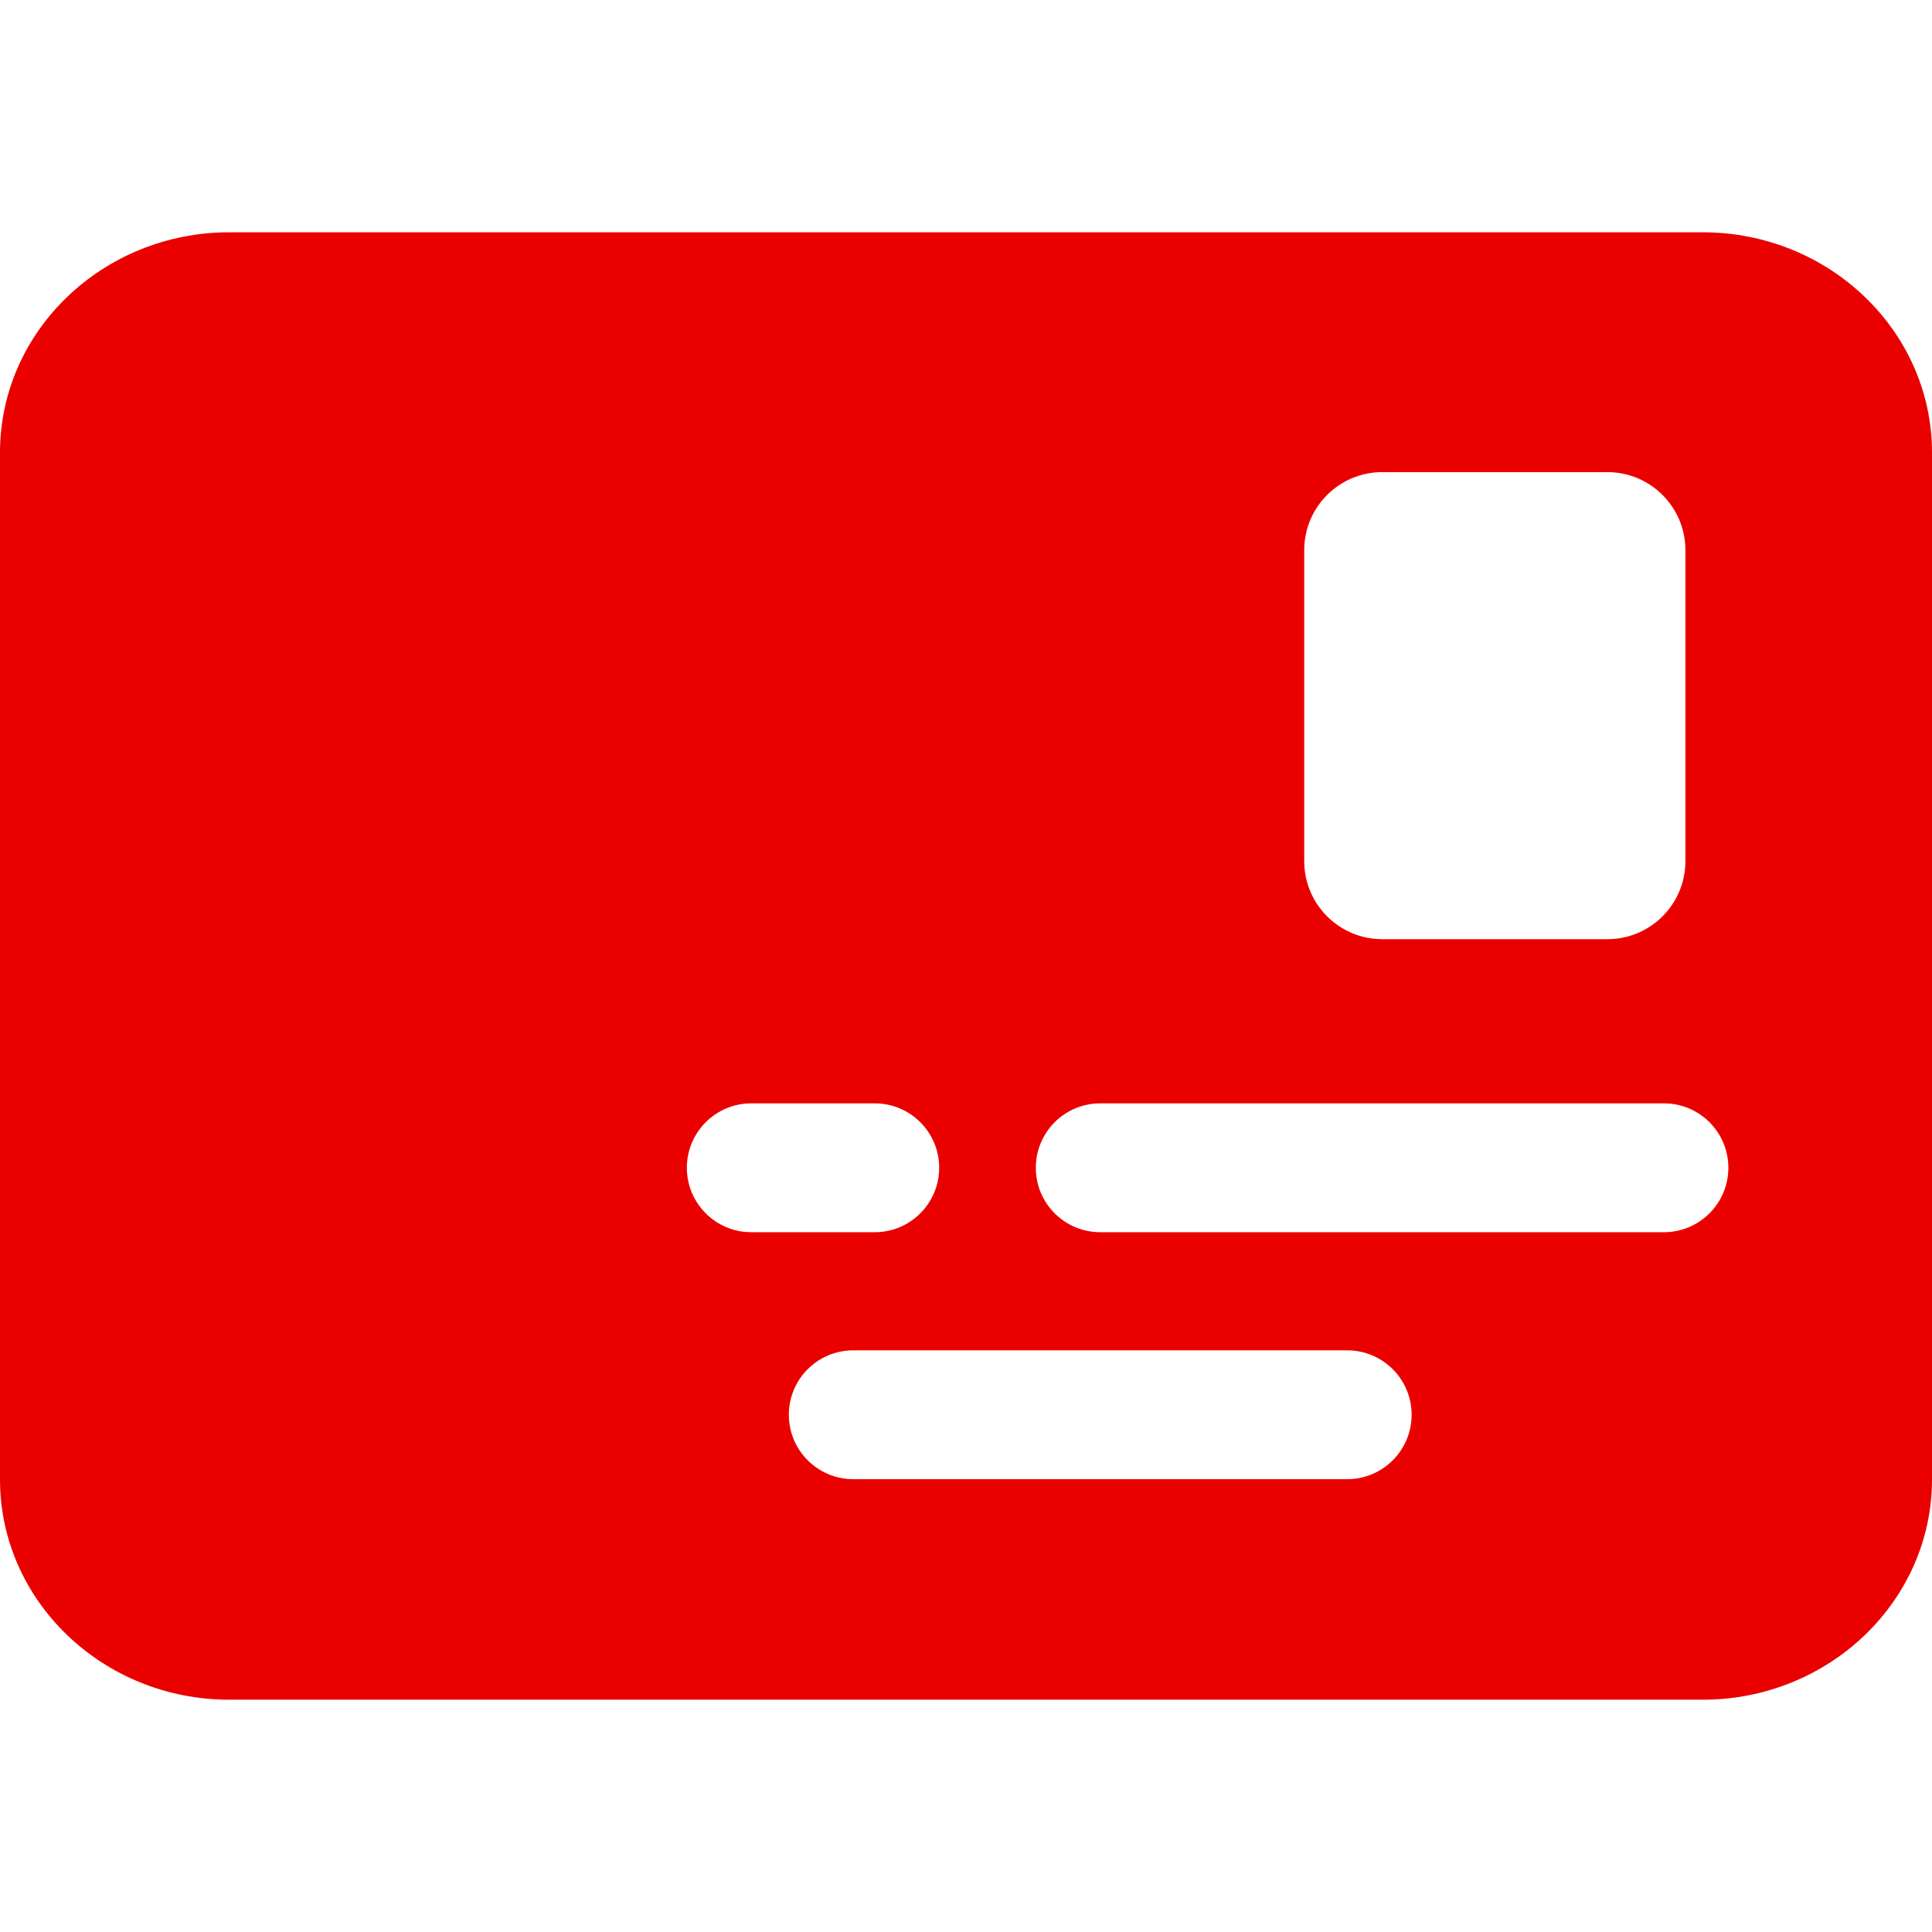 <svg viewBox="0 0 491.6 491.6" xmlns="http://www.w3.org/2000/svg" xmlns:xlink="http://www.w3.org/1999/xlink" id="Capa_1" overflow="hidden"><style>
.MsftOfcResponsive_Fill_eb0000 {
 fill:#EB0000; 
}
</style>
<path d="M433.258 59.107 58.342 59.107C26.173 59.107 0 84.248 0 115.145L0 376.457C0 407.361 26.173 432.494 58.342 432.494L433.258 432.494C465.426 432.494 491.6 407.361 491.6 376.457L491.6 115.145C491.6 84.248 465.426 59.107 433.258 59.107ZM331.861 139.998C331.861 129.023 340.755 120.132 351.728 120.132L408.99 120.132C419.964 120.132 428.856 129.023 428.856 139.998L428.856 219.111C428.856 230.085 419.963 238.977 408.99 238.977L351.728 238.977C340.754 238.977 331.861 230.084 331.861 219.111L331.861 139.998ZM174.771 297.143C174.771 288.091 182.11 280.751 191.164 280.751L222.581 280.751C231.633 280.751 238.974 288.091 238.974 297.143 238.974 306.196 231.634 313.536 222.581 313.536L191.164 313.536C182.11 313.536 174.771 306.197 174.771 297.143ZM342.795 376.377 217.113 376.377C208.061 376.377 200.721 369.036 200.721 359.985 200.721 350.933 208.061 343.592 217.113 343.592L342.795 343.592C351.847 343.592 359.188 350.933 359.188 359.985 359.188 369.036 351.847 376.377 342.795 376.377ZM423.389 313.536 279.954 313.536C270.902 313.536 263.562 306.197 263.562 297.143 263.562 288.091 270.902 280.751 279.954 280.751L423.389 280.751C432.441 280.751 439.782 288.091 439.782 297.143 439.782 306.197 432.441 313.536 423.389 313.536Z" id="XMLID_378_" class="MsftOfcResponsive_Fill_eb0000" fill="#EB0000"/><g></g><g></g><g></g><g></g><g></g><g></g><g></g><g></g><g></g><g></g><g></g><g></g><g></g><g></g><g></g></svg>